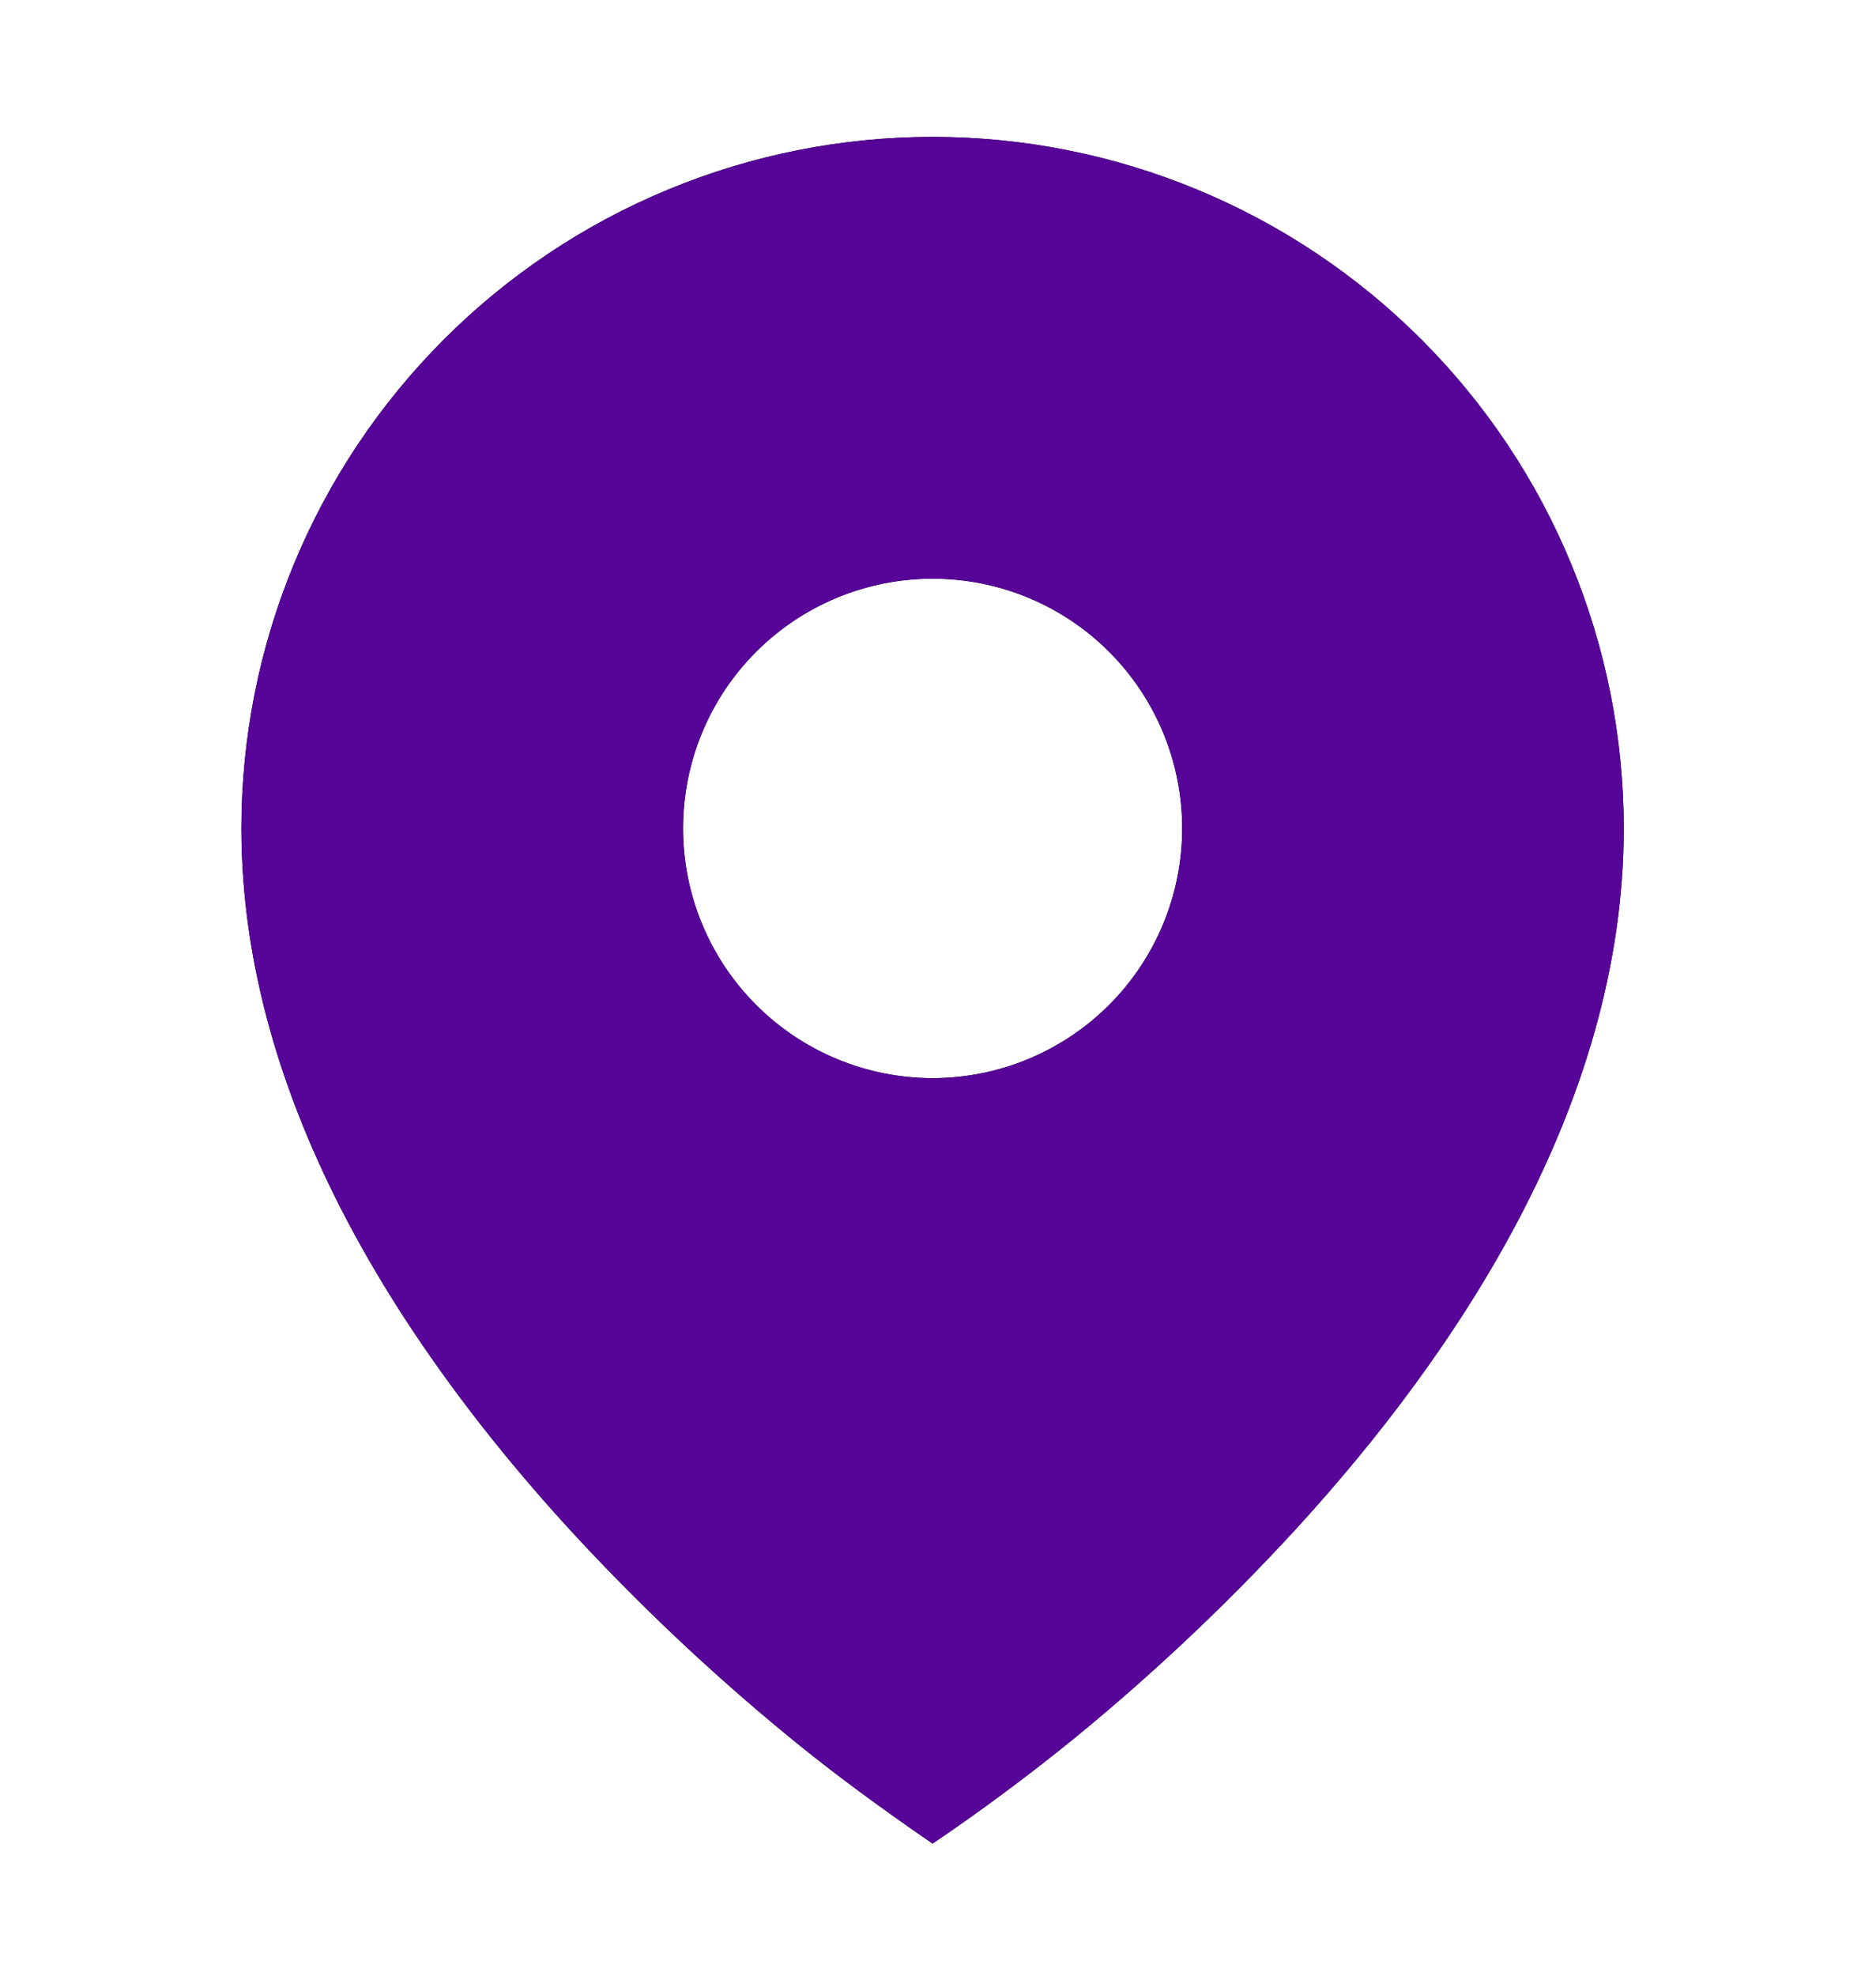 <?xml version="1.0" encoding="UTF-8"?> <svg xmlns="http://www.w3.org/2000/svg" width="19" height="20" viewBox="0 0 19 20" fill="none"><path d="M7.979 17.572C8.451 17.961 8.942 18.316 9.445 18.663C9.95 18.321 10.439 17.957 10.911 17.572C11.699 16.925 12.441 16.224 13.13 15.473C14.72 13.735 16.445 11.214 16.445 8.386C16.445 7.466 16.264 6.556 15.912 5.707C15.561 4.858 15.045 4.086 14.395 3.436C13.745 2.786 12.973 2.27 12.124 1.919C11.275 1.567 10.365 1.386 9.445 1.386C8.526 1.386 7.616 1.567 6.767 1.919C5.917 2.27 5.146 2.786 4.496 3.436C3.846 4.086 3.33 4.858 2.978 5.707C2.626 6.556 2.445 7.466 2.445 8.386C2.445 11.214 4.17 13.734 5.76 15.473C6.45 16.224 7.191 16.925 7.979 17.572ZM9.445 10.914C8.775 10.914 8.132 10.647 7.658 10.173C7.184 9.699 6.918 9.056 6.918 8.386C6.918 7.715 7.184 7.072 7.658 6.598C8.132 6.124 8.775 5.858 9.445 5.858C10.116 5.858 10.759 6.124 11.233 6.598C11.707 7.072 11.973 7.715 11.973 8.386C11.973 9.056 11.707 9.699 11.233 10.173C10.759 10.647 10.116 10.914 9.445 10.914Z" fill="black"></path><path d="M7.979 17.572C8.451 17.961 8.942 18.316 9.445 18.663C9.95 18.321 10.439 17.957 10.911 17.572C11.699 16.925 12.441 16.224 13.13 15.473C14.72 13.735 16.445 11.214 16.445 8.386C16.445 7.466 16.264 6.556 15.912 5.707C15.561 4.858 15.045 4.086 14.395 3.436C13.745 2.786 12.973 2.27 12.124 1.919C11.275 1.567 10.365 1.386 9.445 1.386C8.526 1.386 7.616 1.567 6.767 1.919C5.917 2.27 5.146 2.786 4.496 3.436C3.846 4.086 3.33 4.858 2.978 5.707C2.626 6.556 2.445 7.466 2.445 8.386C2.445 11.214 4.17 13.734 5.76 15.473C6.45 16.224 7.191 16.925 7.979 17.572ZM9.445 10.914C8.775 10.914 8.132 10.647 7.658 10.173C7.184 9.699 6.918 9.056 6.918 8.386C6.918 7.715 7.184 7.072 7.658 6.598C8.132 6.124 8.775 5.858 9.445 5.858C10.116 5.858 10.759 6.124 11.233 6.598C11.707 7.072 11.973 7.715 11.973 8.386C11.973 9.056 11.707 9.699 11.233 10.173C10.759 10.647 10.116 10.914 9.445 10.914Z" fill="#570598"></path></svg> 